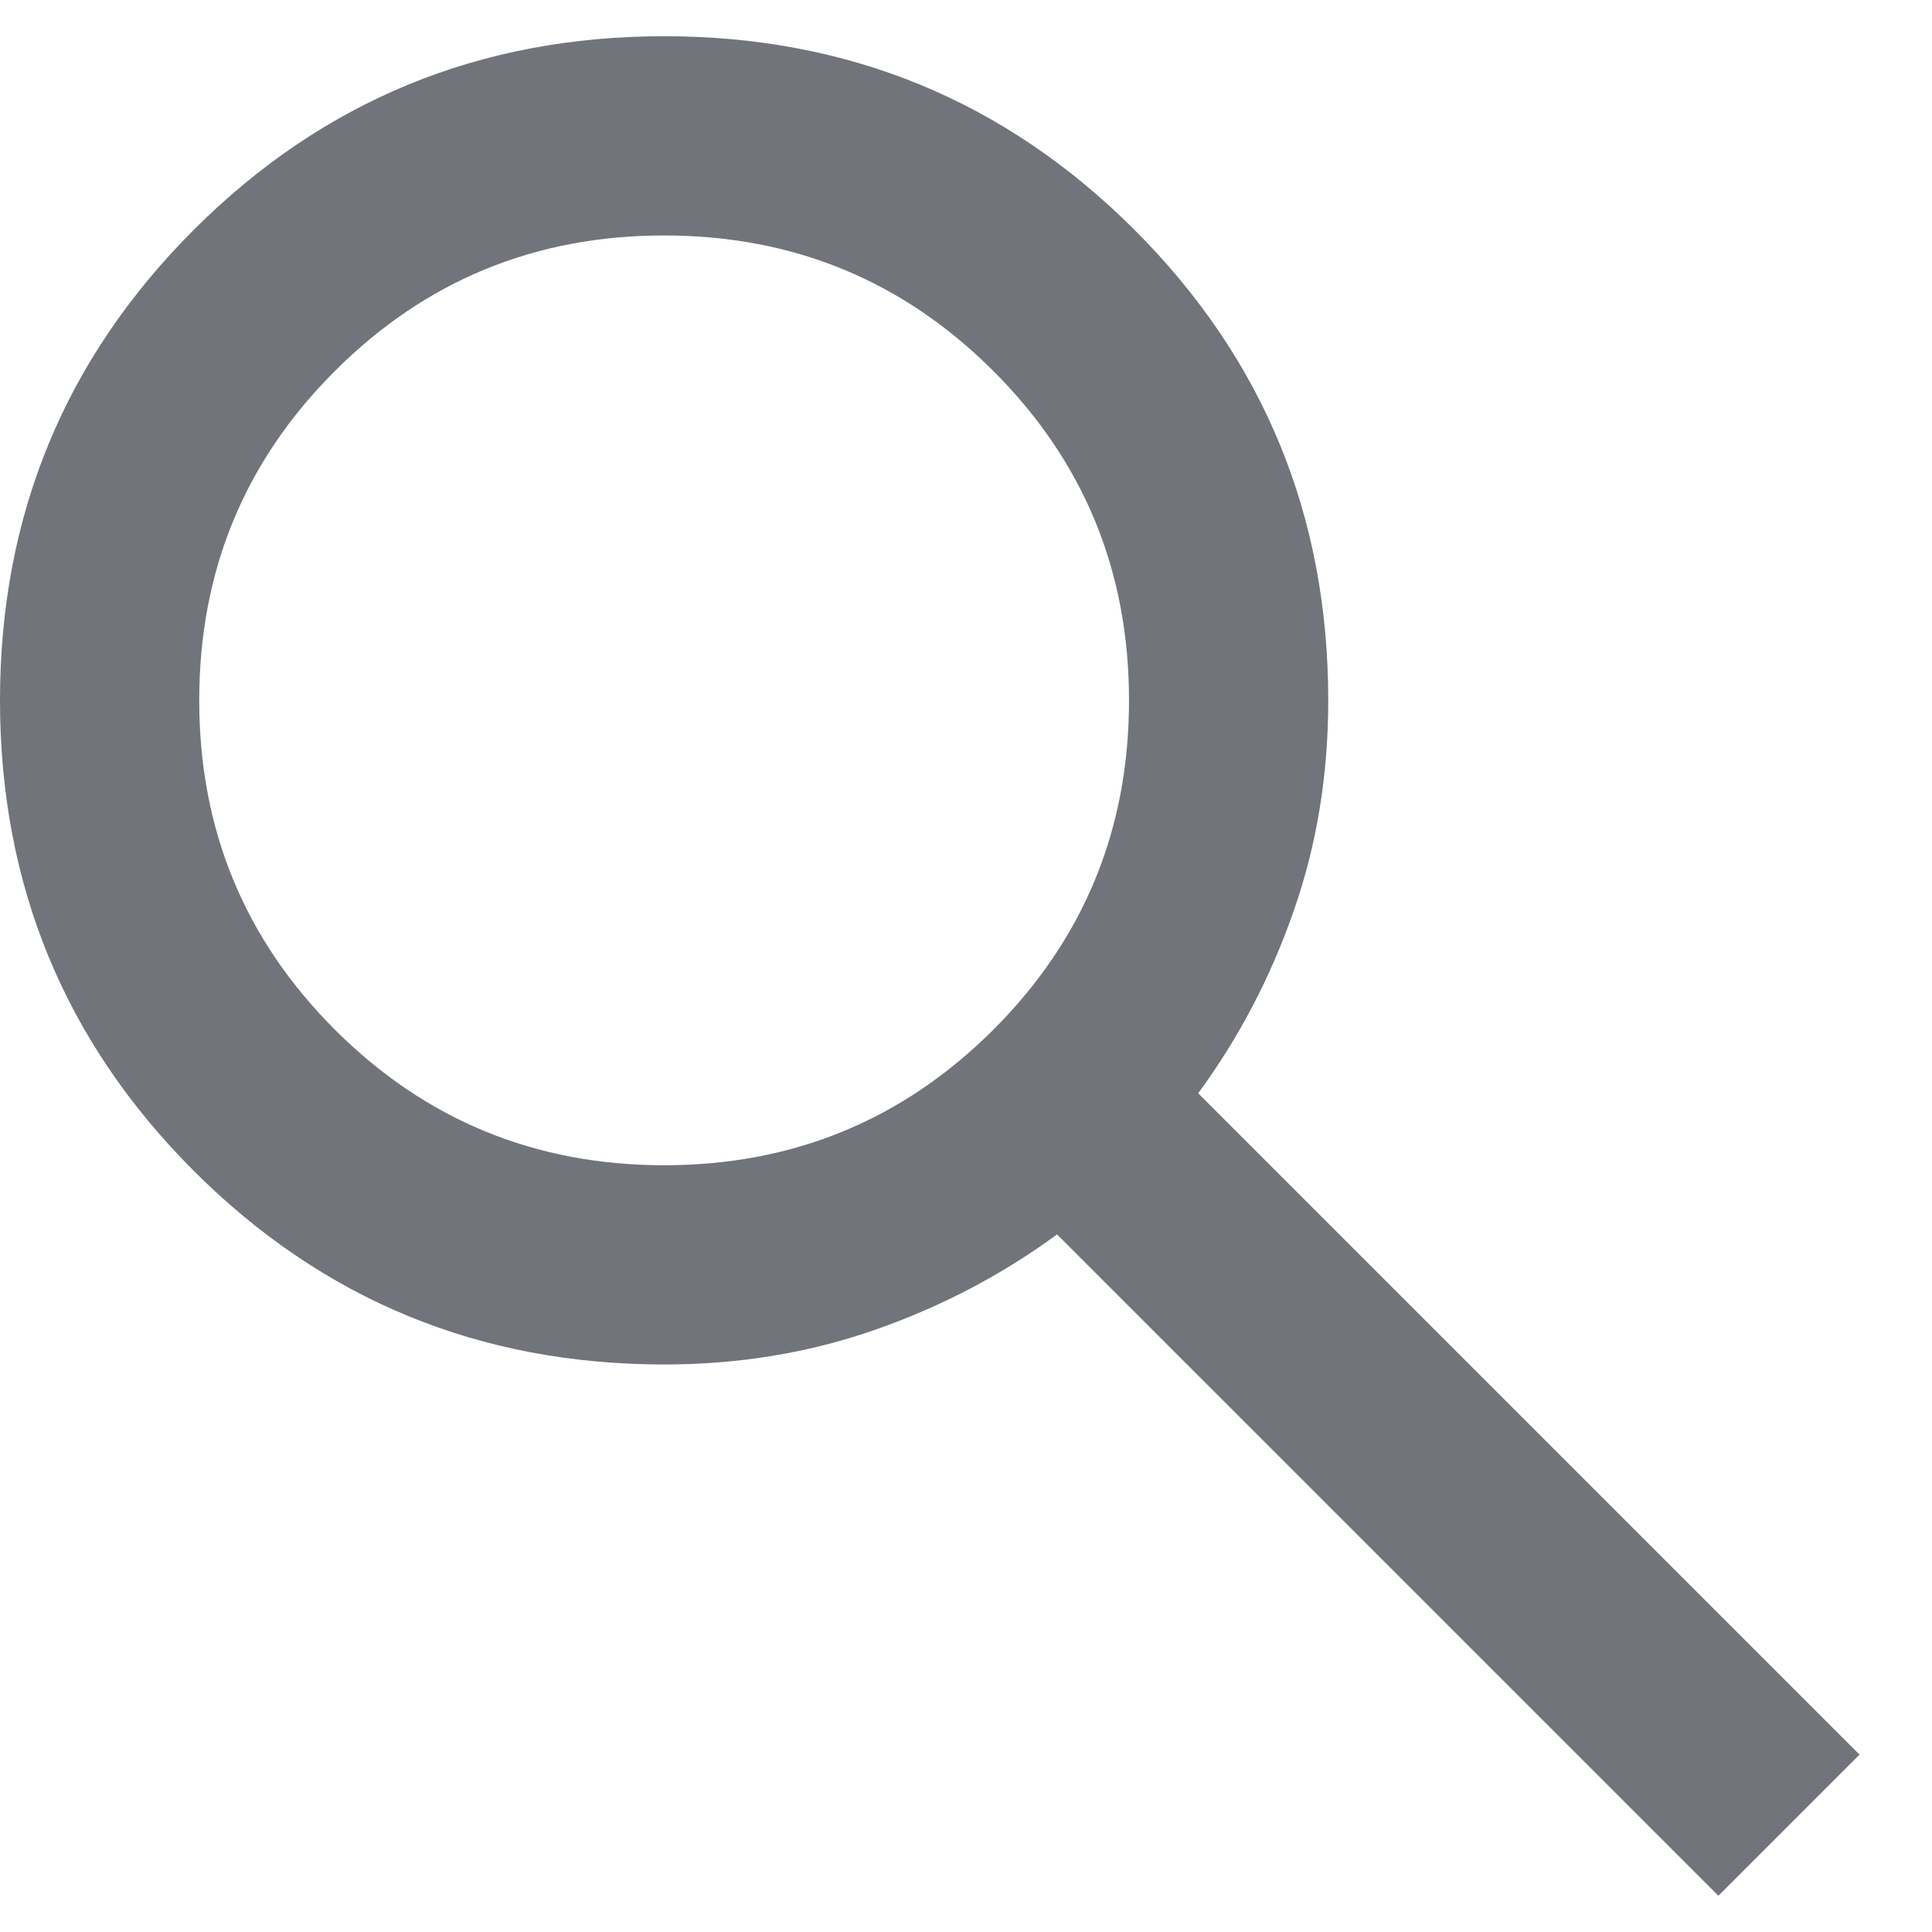 <svg width="16" height="16" viewBox="0 0 16 16" fill="none" xmlns="http://www.w3.org/2000/svg">
<path d="M14.231 15.7L8.754 10.223C8.296 10.559 7.793 10.822 7.246 11.013C6.7 11.204 6.118 11.3 5.501 11.3C3.972 11.3 2.674 10.765 1.604 9.696C0.535 8.626 0 7.328 0 5.8C0 4.272 0.535 2.973 1.604 1.904C2.674 0.835 3.972 0.3 5.5 0.3C7.028 0.3 8.326 0.835 9.396 1.904C10.465 2.973 11 4.272 11 5.8C11 6.418 10.905 6.999 10.713 7.546C10.523 8.093 10.259 8.596 9.923 9.054L15.4 14.531L14.231 15.7ZM5.5 9.65C6.569 9.65 7.478 9.275 8.227 8.527C8.976 7.778 9.35 6.869 9.35 5.8C9.35 4.73 8.976 3.821 8.227 3.073C7.478 2.324 6.569 1.95 5.5 1.95C4.431 1.95 3.522 2.324 2.773 3.073C2.024 3.821 1.65 4.73 1.65 5.8C1.65 6.869 2.024 7.778 2.773 8.527C3.522 9.275 4.431 9.65 5.5 9.65Z" fill="#71747B"/>
</svg>
